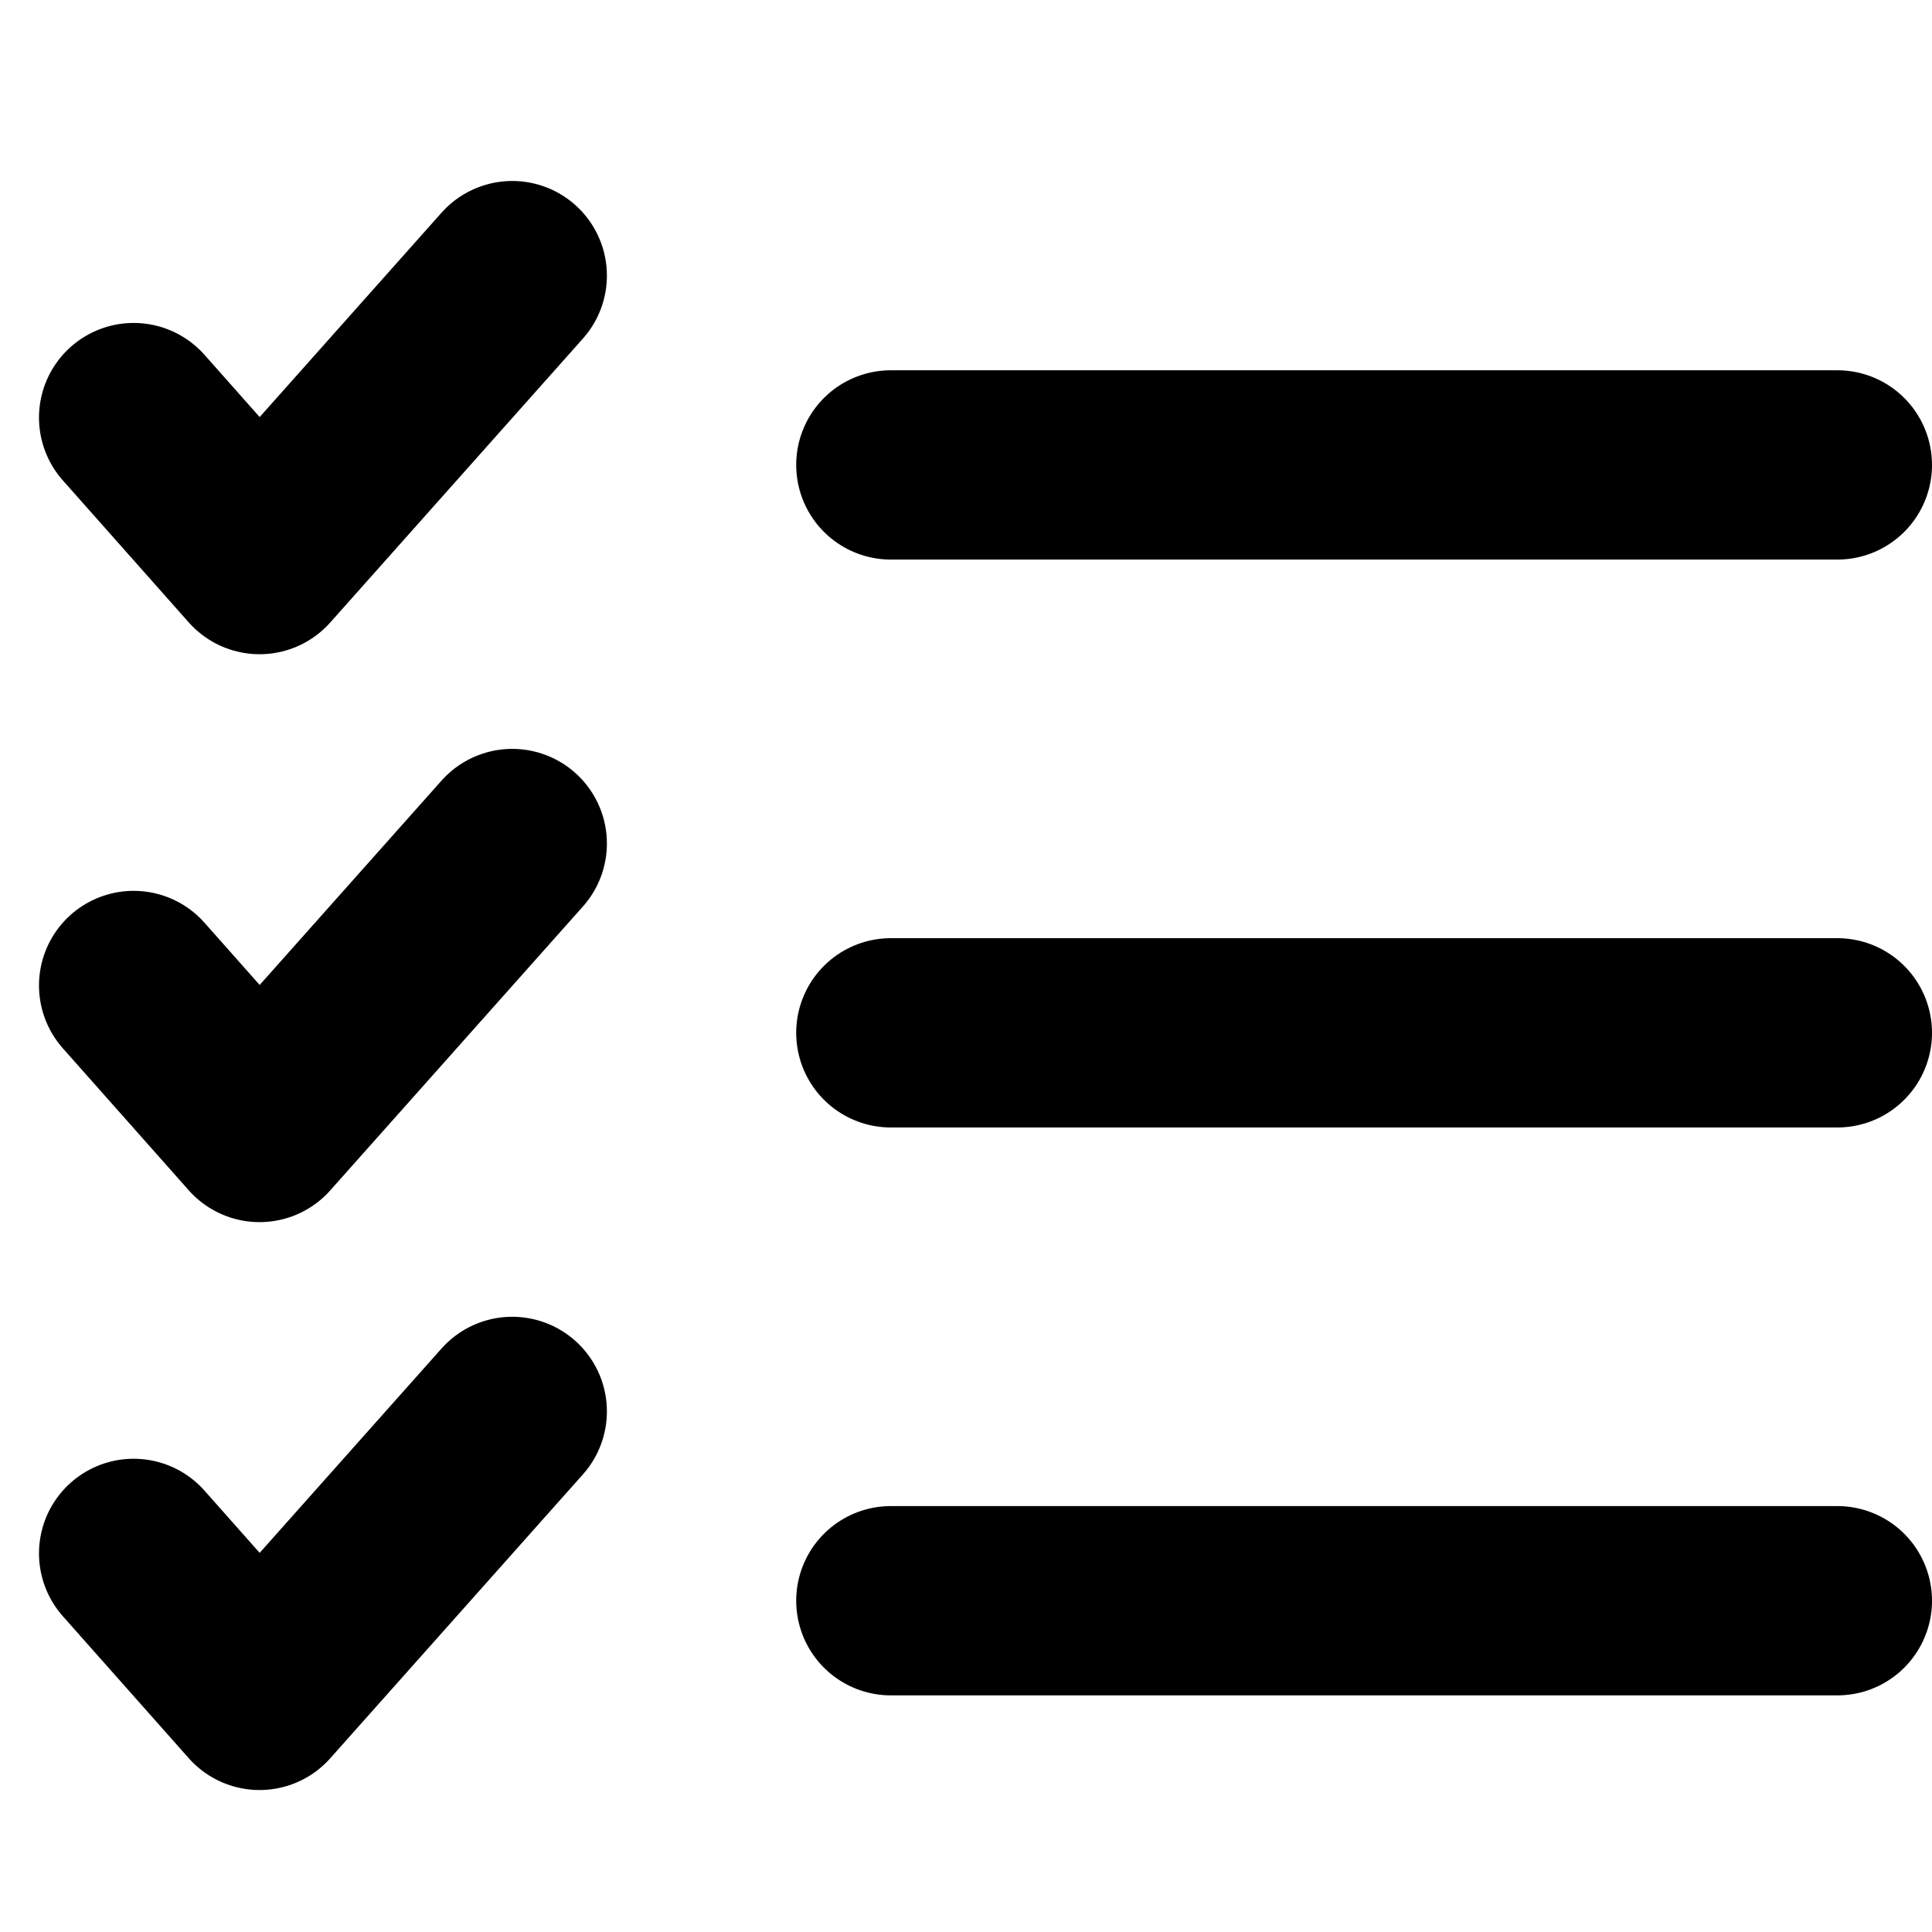 <?xml version="1.0" encoding="utf-8"?><!-- Uploaded to: SVG Repo, www.svgrepo.com, Generator: SVG Repo Mixer Tools -->
<svg width="800px" height="800px" viewBox="0 -1.5 20.412 20.412" xmlns="http://www.w3.org/2000/svg">
  <g id="check-lists" transform="translate(-1.588 -2.588)">
    <path id="primary" d="M7,4,4.33,7,3,5.5" fill="none" stroke="#000000" stroke-linecap="round" stroke-linejoin="round" stroke-width="2"/>
    <path id="primary-2" data-name="primary" d="M3,11.5,4.33,13,7,10" fill="none" stroke="#000000" stroke-linecap="round" stroke-linejoin="round" stroke-width="2"/>
    <path id="primary-3" data-name="primary" d="M3,17.5,4.33,19,7,16" fill="none" stroke="#000000" stroke-linecap="round" stroke-linejoin="round" stroke-width="2"/>
    <path id="primary-4" data-name="primary" d="M11,6H21M11,12H21M11,18H21" fill="none" stroke="#000000" stroke-linecap="round" stroke-linejoin="round" stroke-width="2"/>
  </g>
</svg>